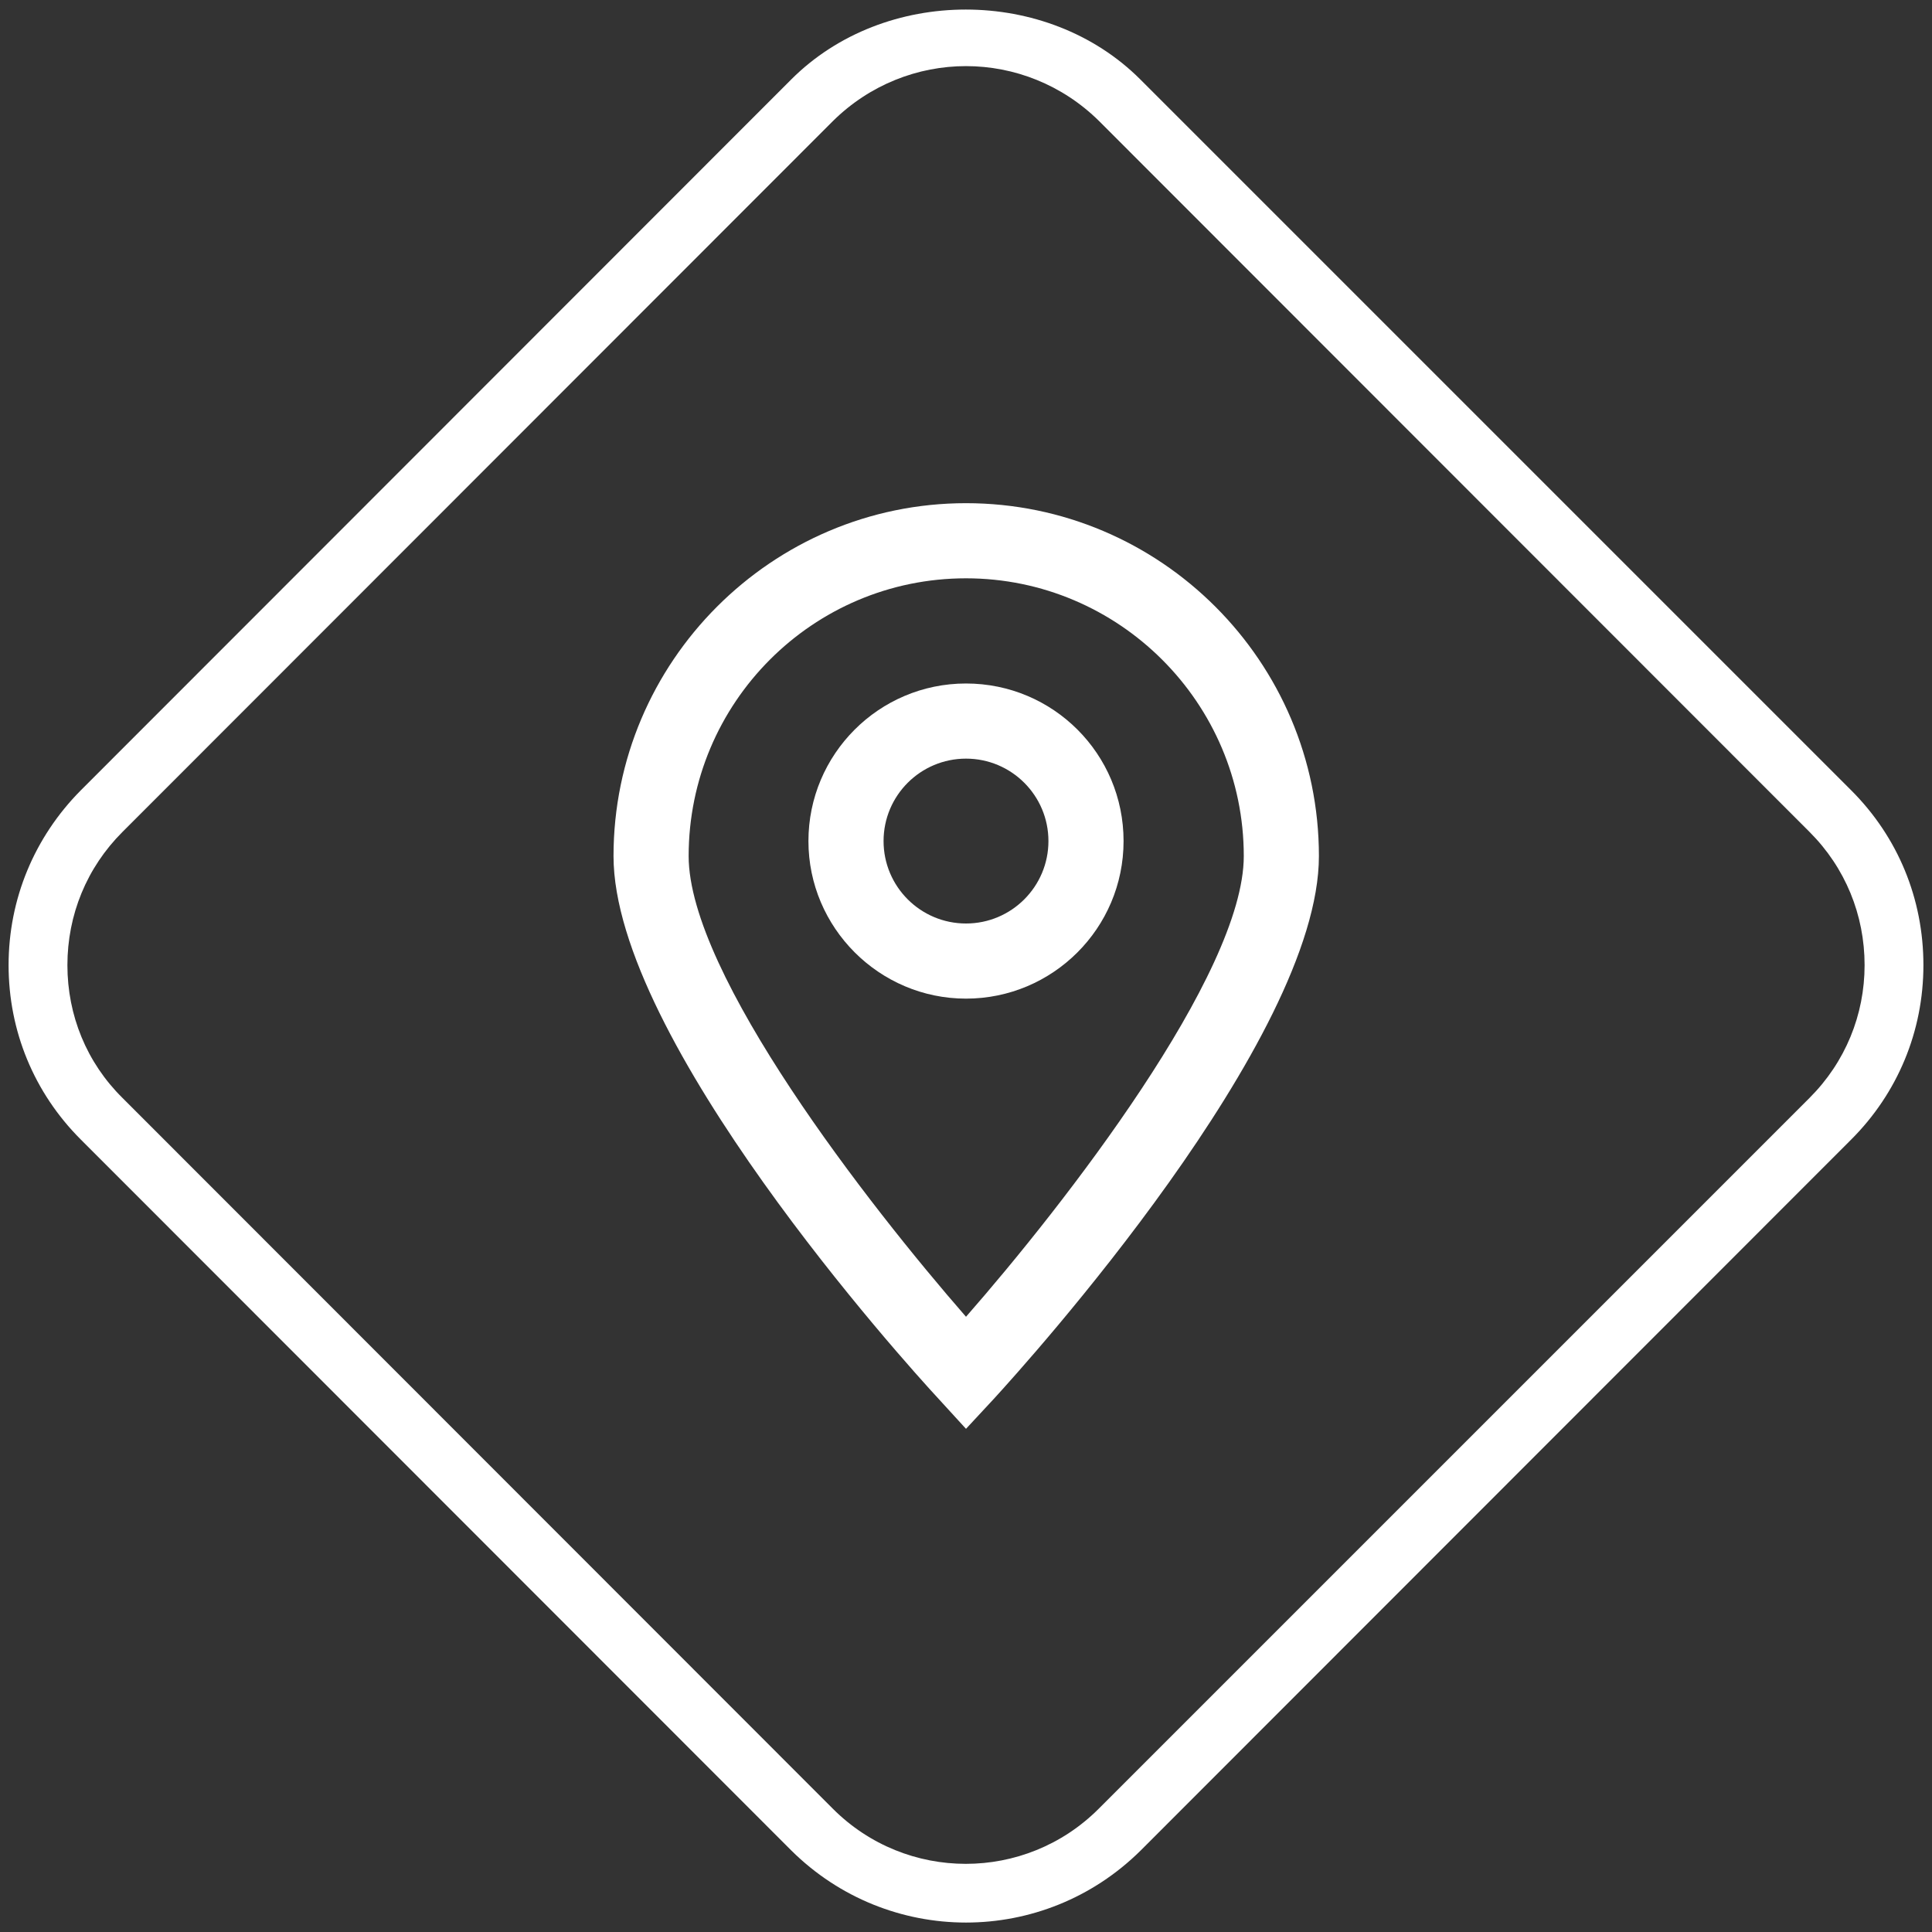 <?xml version="1.0" encoding="utf-8"?>
<!-- Generator: Adobe Illustrator 27.3.1, SVG Export Plug-In . SVG Version: 6.00 Build 0)  -->
<svg version="1.1" id="Capa_1" xmlns="http://www.w3.org/2000/svg" xmlns:xlink="http://www.w3.org/1999/xlink" x="0px" y="0px"
	 viewBox="0 0 45 45" style="enable-background:new 0 0 45 45;" xml:space="preserve">
<rect x="0" y="0" width="45" height="45" fill="#333333" stroke="none"/>
<style type="text/css">
	.st0{fill:white;}
</style>
<g>
	<g>
		<g>
			<path class="st0" d="M22.5,33.28l-0.64-0.7c-0.78-0.84-7.57-8.37-7.57-12.64c0-4.53,3.69-8.22,8.21-8.22
				c4.53,0,8.22,3.69,8.22,8.22c0,4.27-6.8,11.8-7.57,12.64L22.5,33.28z M22.5,13.47c-3.57,0-6.46,2.9-6.46,6.47
				c0,2.75,4.2,8.14,6.46,10.73c2.27-2.59,6.47-7.98,6.47-10.73C28.97,16.37,26.06,13.47,22.5,13.47z"/>
		</g>
		<g>
			<path class="st0" d="M22.5,23.26c-2.02,0-3.67-1.65-3.67-3.67s1.64-3.67,3.67-3.67s3.67,1.64,3.67,3.67S24.52,23.26,22.5,23.26z
				 M22.5,17.67c-1.06,0-1.92,0.86-1.92,1.92c0,1.06,0.86,1.92,1.92,1.92c1.06,0,1.92-0.86,1.92-1.92
				C24.42,18.53,23.56,17.67,22.5,17.67z"/>
		</g>
	</g>
	<g>
		<path class="st0" d="M22.5,44.78c-1.47,0-2.94-0.56-4.07-1.68L1.88,26.54c-1.09-1.09-1.68-2.53-1.68-4.06
			c0-1.54,0.6-2.98,1.68-4.07L18.43,1.85c2.17-2.17,5.96-2.17,8.13,0l16.56,16.56c1.09,1.09,1.68,2.53,1.68,4.07
			c0,1.54-0.6,2.98-1.68,4.06L26.57,43.1C25.44,44.22,23.97,44.78,22.5,44.78z M22.5,1.54c-1.12,0-2.24,0.43-3.1,1.28L2.85,19.38
			c-0.83,0.83-1.28,1.93-1.28,3.1c0,1.17,0.45,2.27,1.28,3.09L19.4,42.13c1.71,1.71,4.48,1.71,6.19,0l16.56-16.56
			c0.83-0.83,1.28-1.93,1.28-3.09c0-1.17-0.45-2.27-1.28-3.1L25.6,2.82C24.74,1.97,23.62,1.54,22.5,1.54z"/>
	</g>
</g>
</svg>
